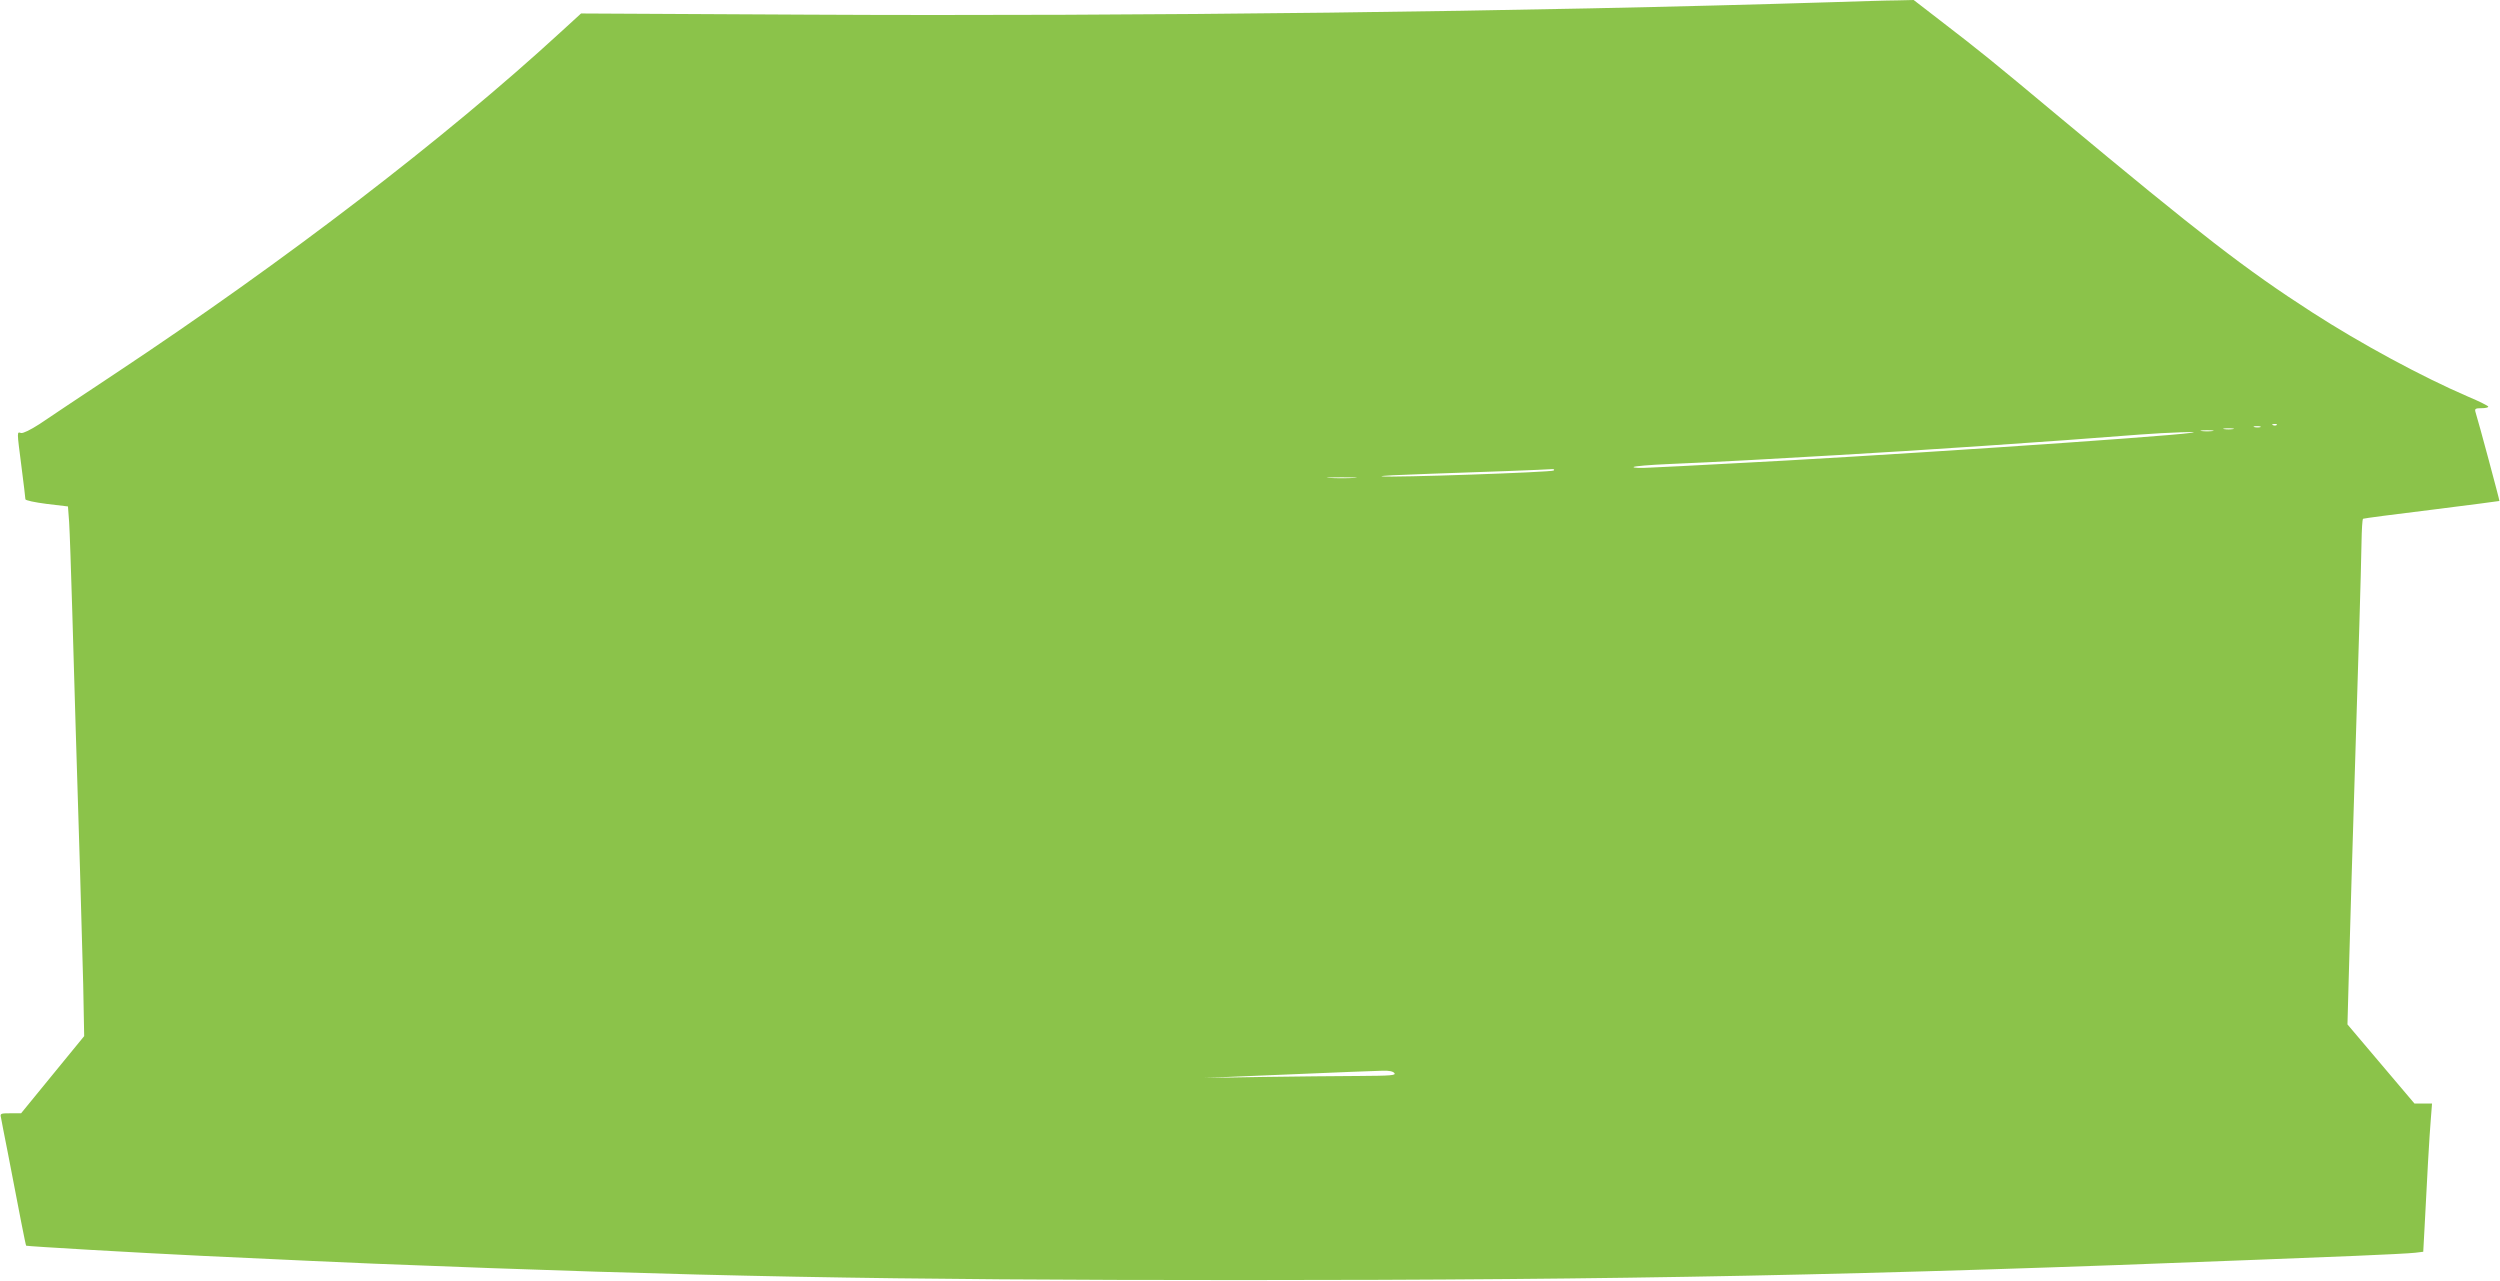 <?xml version="1.0" standalone="no"?>
<!DOCTYPE svg PUBLIC "-//W3C//DTD SVG 20010904//EN"
 "http://www.w3.org/TR/2001/REC-SVG-20010904/DTD/svg10.dtd">
<svg version="1.0" xmlns="http://www.w3.org/2000/svg"
 width="1280pt" height="656pt" viewBox="0 0 1280 656"
 preserveAspectRatio="xMidYMid meet">
<g transform="translate(0,656) scale(0.1,-0.1)"
fill="#8bc34a" stroke="none">
<path d="M9385 6549 c-1576 -49 -3556 -73 -5255 -64 l-1155 6 -105 -96 c-590
-542 -1409 -1170 -2279 -1747 -174 -116 -350 -232 -390 -260 -45 -29 -82 -47
-93 -45 -22 6 -22 15 2 -173 11 -85 20 -160 20 -166 0 -6 47 -16 109 -24 l109
-13 6 -81 c3 -45 10 -250 16 -456 11 -378 22 -765 40 -1335 5 -170 12 -429 16
-575 l5 -265 -162 -198 -161 -197 -54 0 c-51 0 -54 -1 -49 -22 2 -13 18 -94
35 -180 61 -318 91 -473 94 -476 4 -3 565 -36 901 -52 554 -26 645 -30 880
-40 1660 -66 2618 -84 4445 -84 1948 0 3199 25 5195 104 132 5 359 14 505 20
146 6 283 13 306 16 l41 5 7 129 c11 225 25 472 32 553 l6 77 -45 0 -45 0
-172 203 -171 202 6 220 c3 121 10 357 15 525 5 168 14 463 20 655 6 193 15
485 20 650 5 165 10 353 11 418 1 64 4 119 8 121 3 2 161 23 351 46 190 24
346 44 347 45 2 1 -109 414 -123 457 -4 15 1 18 30 18 20 0 36 3 36 8 0 4 -46
27 -103 51 -239 103 -551 272 -799 432 -340 219 -570 397 -1293 999 -358 299
-407 338 -611 495 l-136 105 -86 -2 c-48 0 -195 -5 -327 -9z m2272 -2165 c-3
-3 -12 -4 -19 -1 -8 3 -5 6 6 6 11 1 17 -2 13 -5z m-84 -11 c-7 -2 -21 -2 -30
0 -10 3 -4 5 12 5 17 0 24 -2 18 -5z m-140 -10 c-13 -2 -33 -2 -45 0 -13 2 -3
4 22 4 25 0 35 -2 23 -4z m-105 -10 c-16 -2 -40 -2 -55 0 -16 2 -3 4 27 4 30
0 43 -2 28 -4z m-108 -9 c-160 -22 -1687 -124 -2375 -158 -165 -9 -342 -18
-393 -20 -51 -3 -91 -2 -88 3 3 4 83 11 178 15 95 4 288 13 428 21 140 8 338
19 440 25 375 21 1107 70 1545 105 145 11 327 17 265 9z m-3265 -193 c-10 -9
-826 -37 -880 -30 -16 3 92 8 240 13 273 9 594 21 630 24 11 1 15 -2 10 -7z
m-1022 -38 c-35 -2 -91 -2 -125 0 -35 2 -7 3 62 3 69 0 97 -1 63 -3z m206
-3047 c10 -12 -18 -14 -181 -15 -106 0 -328 -3 -493 -5 l-300 -5 435 18 c239
10 456 19 481 19 29 1 51 -3 58 -12z"/>
</g>
</svg>
